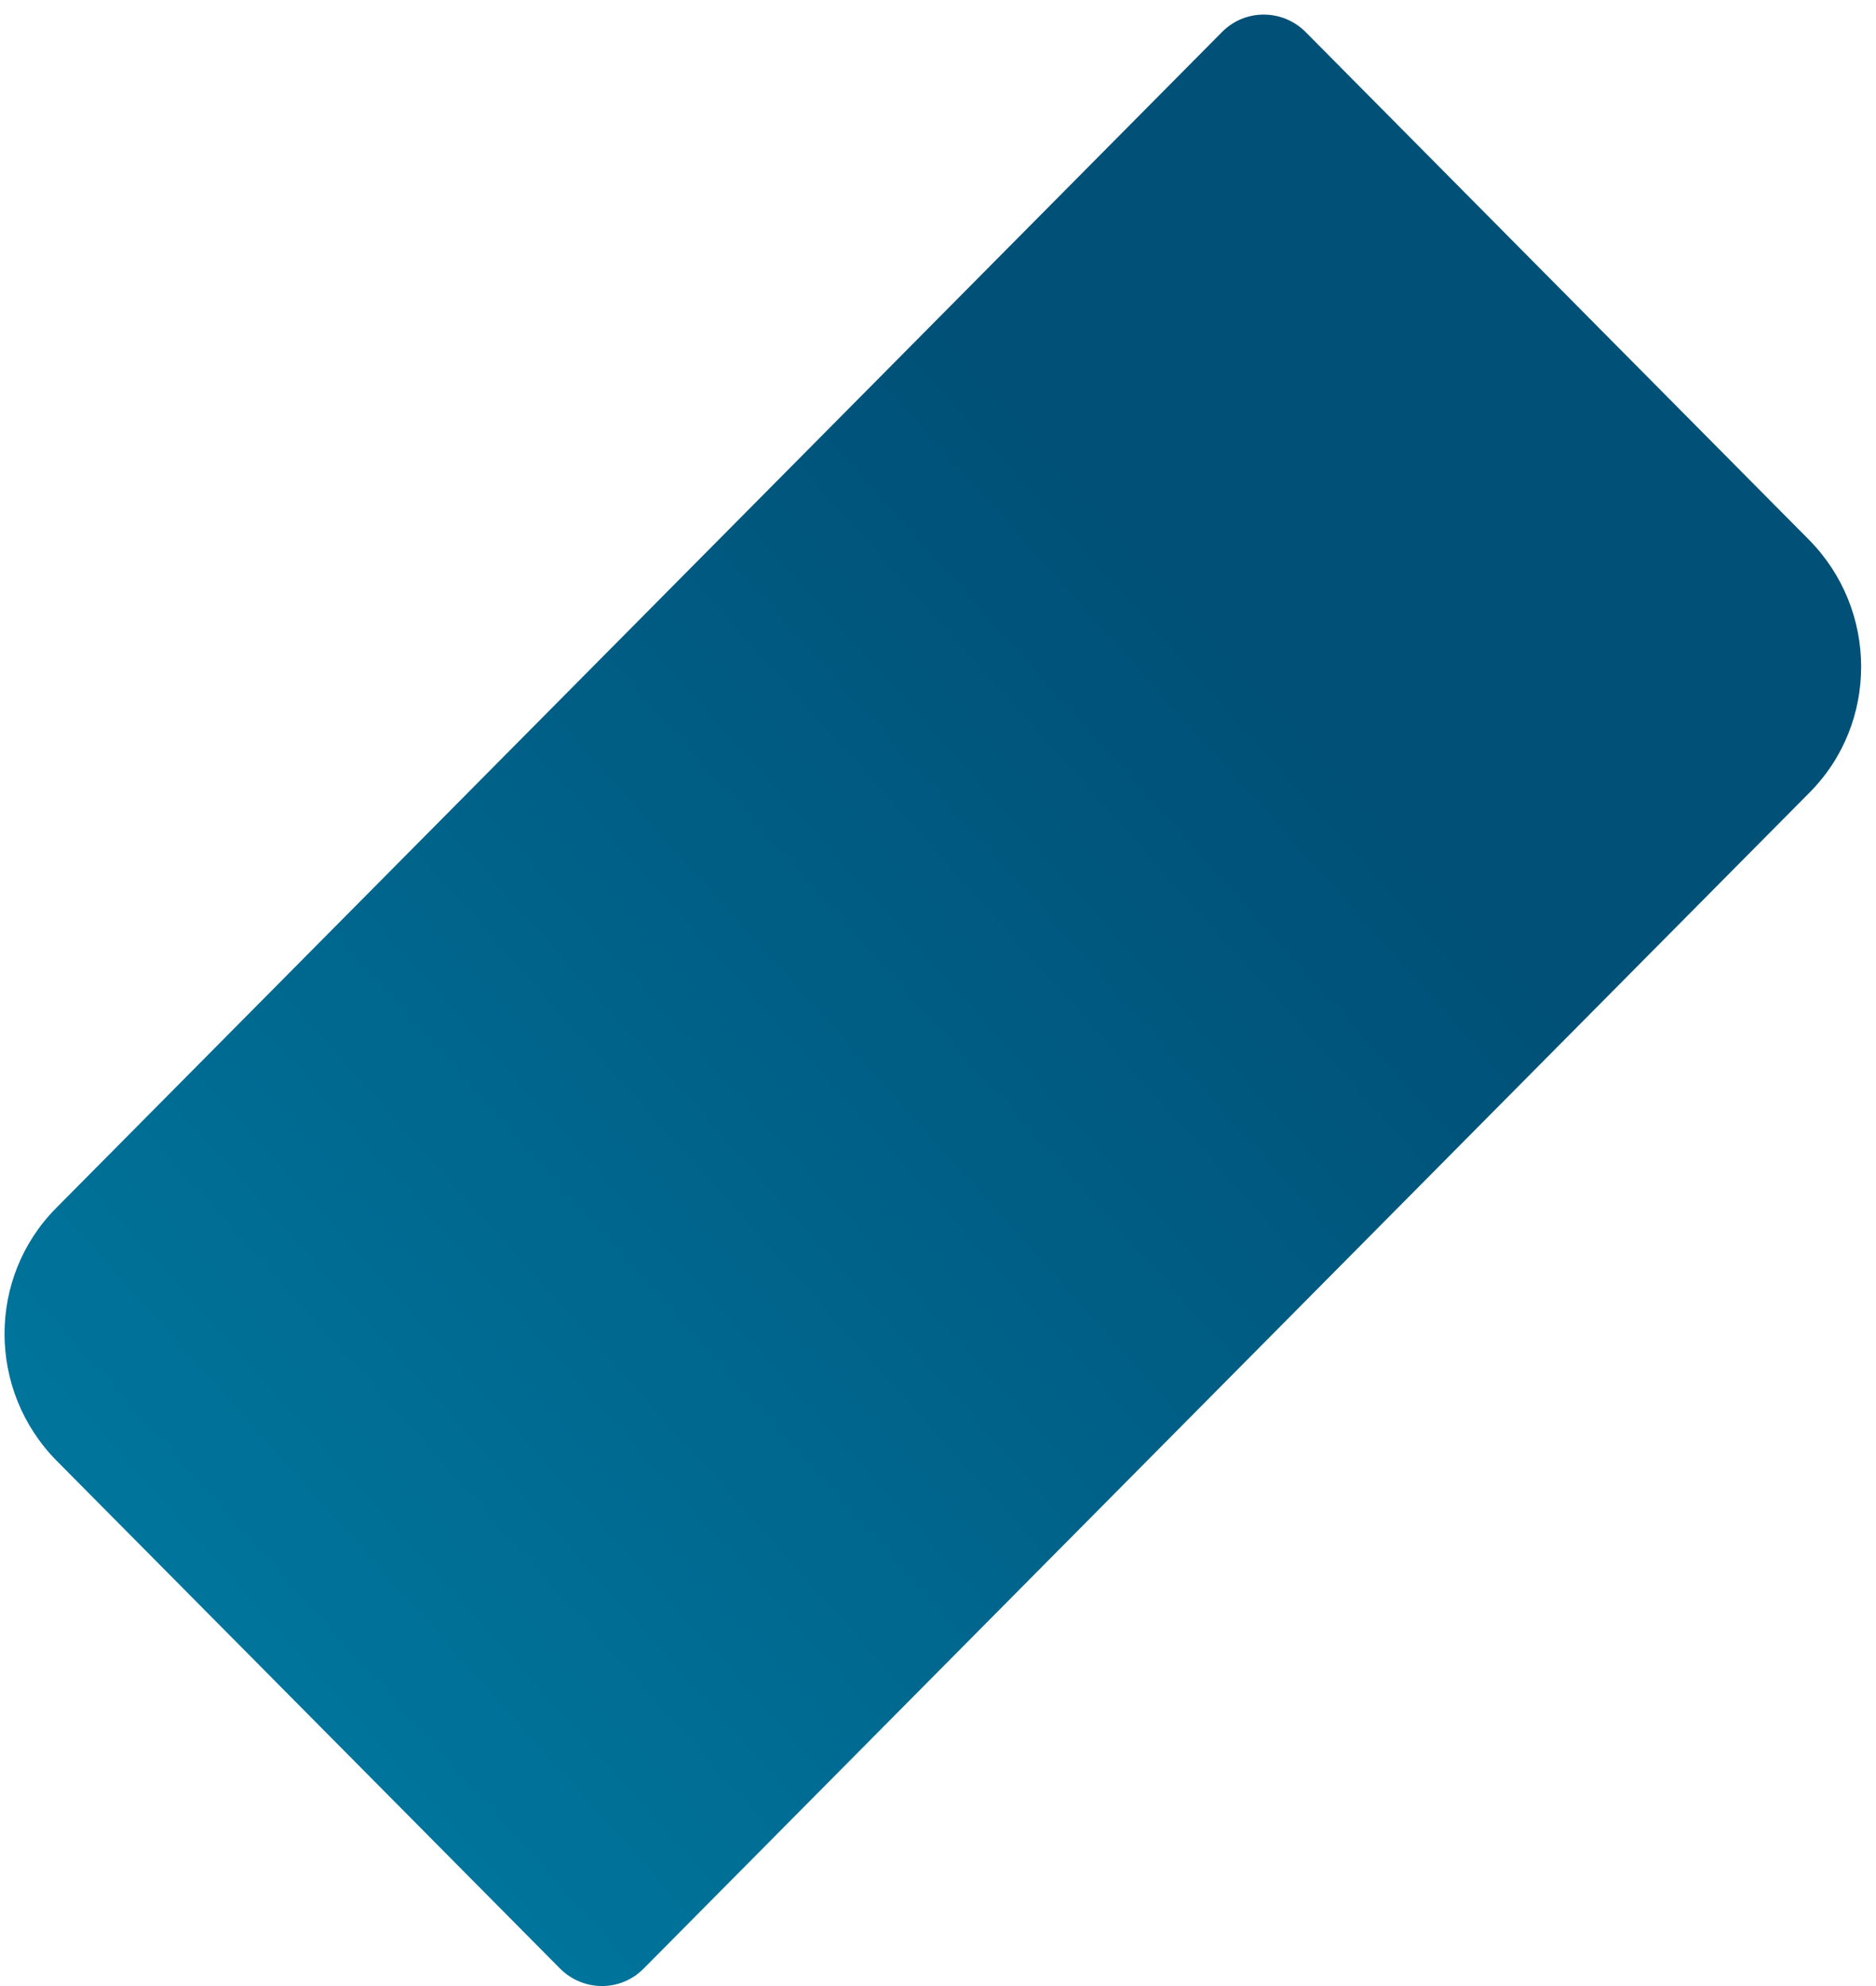 <svg width="34" height="36" viewBox="0 0 34 36" fill="none" xmlns="http://www.w3.org/2000/svg">
<path fill-rule="evenodd" clip-rule="evenodd" d="M1.016 21.899L22.15 0.578C22.567 0.158 23.245 0.16 23.665 0.583L32.782 9.781C34.041 11.051 34.048 13.104 32.797 14.365L11.663 35.686C11.246 36.107 10.568 36.104 10.148 35.681L1.031 26.483C-0.228 25.213 -0.235 23.161 1.016 21.899Z" fill="url(#paint0_linear_2359_1017)"/>
<defs>
<linearGradient id="paint0_linear_2359_1017" x1="17.809" y1="44.336" x2="36.688" y2="27.451" gradientUnits="userSpaceOnUse">
<stop stop-color="#00749B"/>
<stop offset="1" stop-color="#005077"/>
</linearGradient>
</defs>
</svg>
